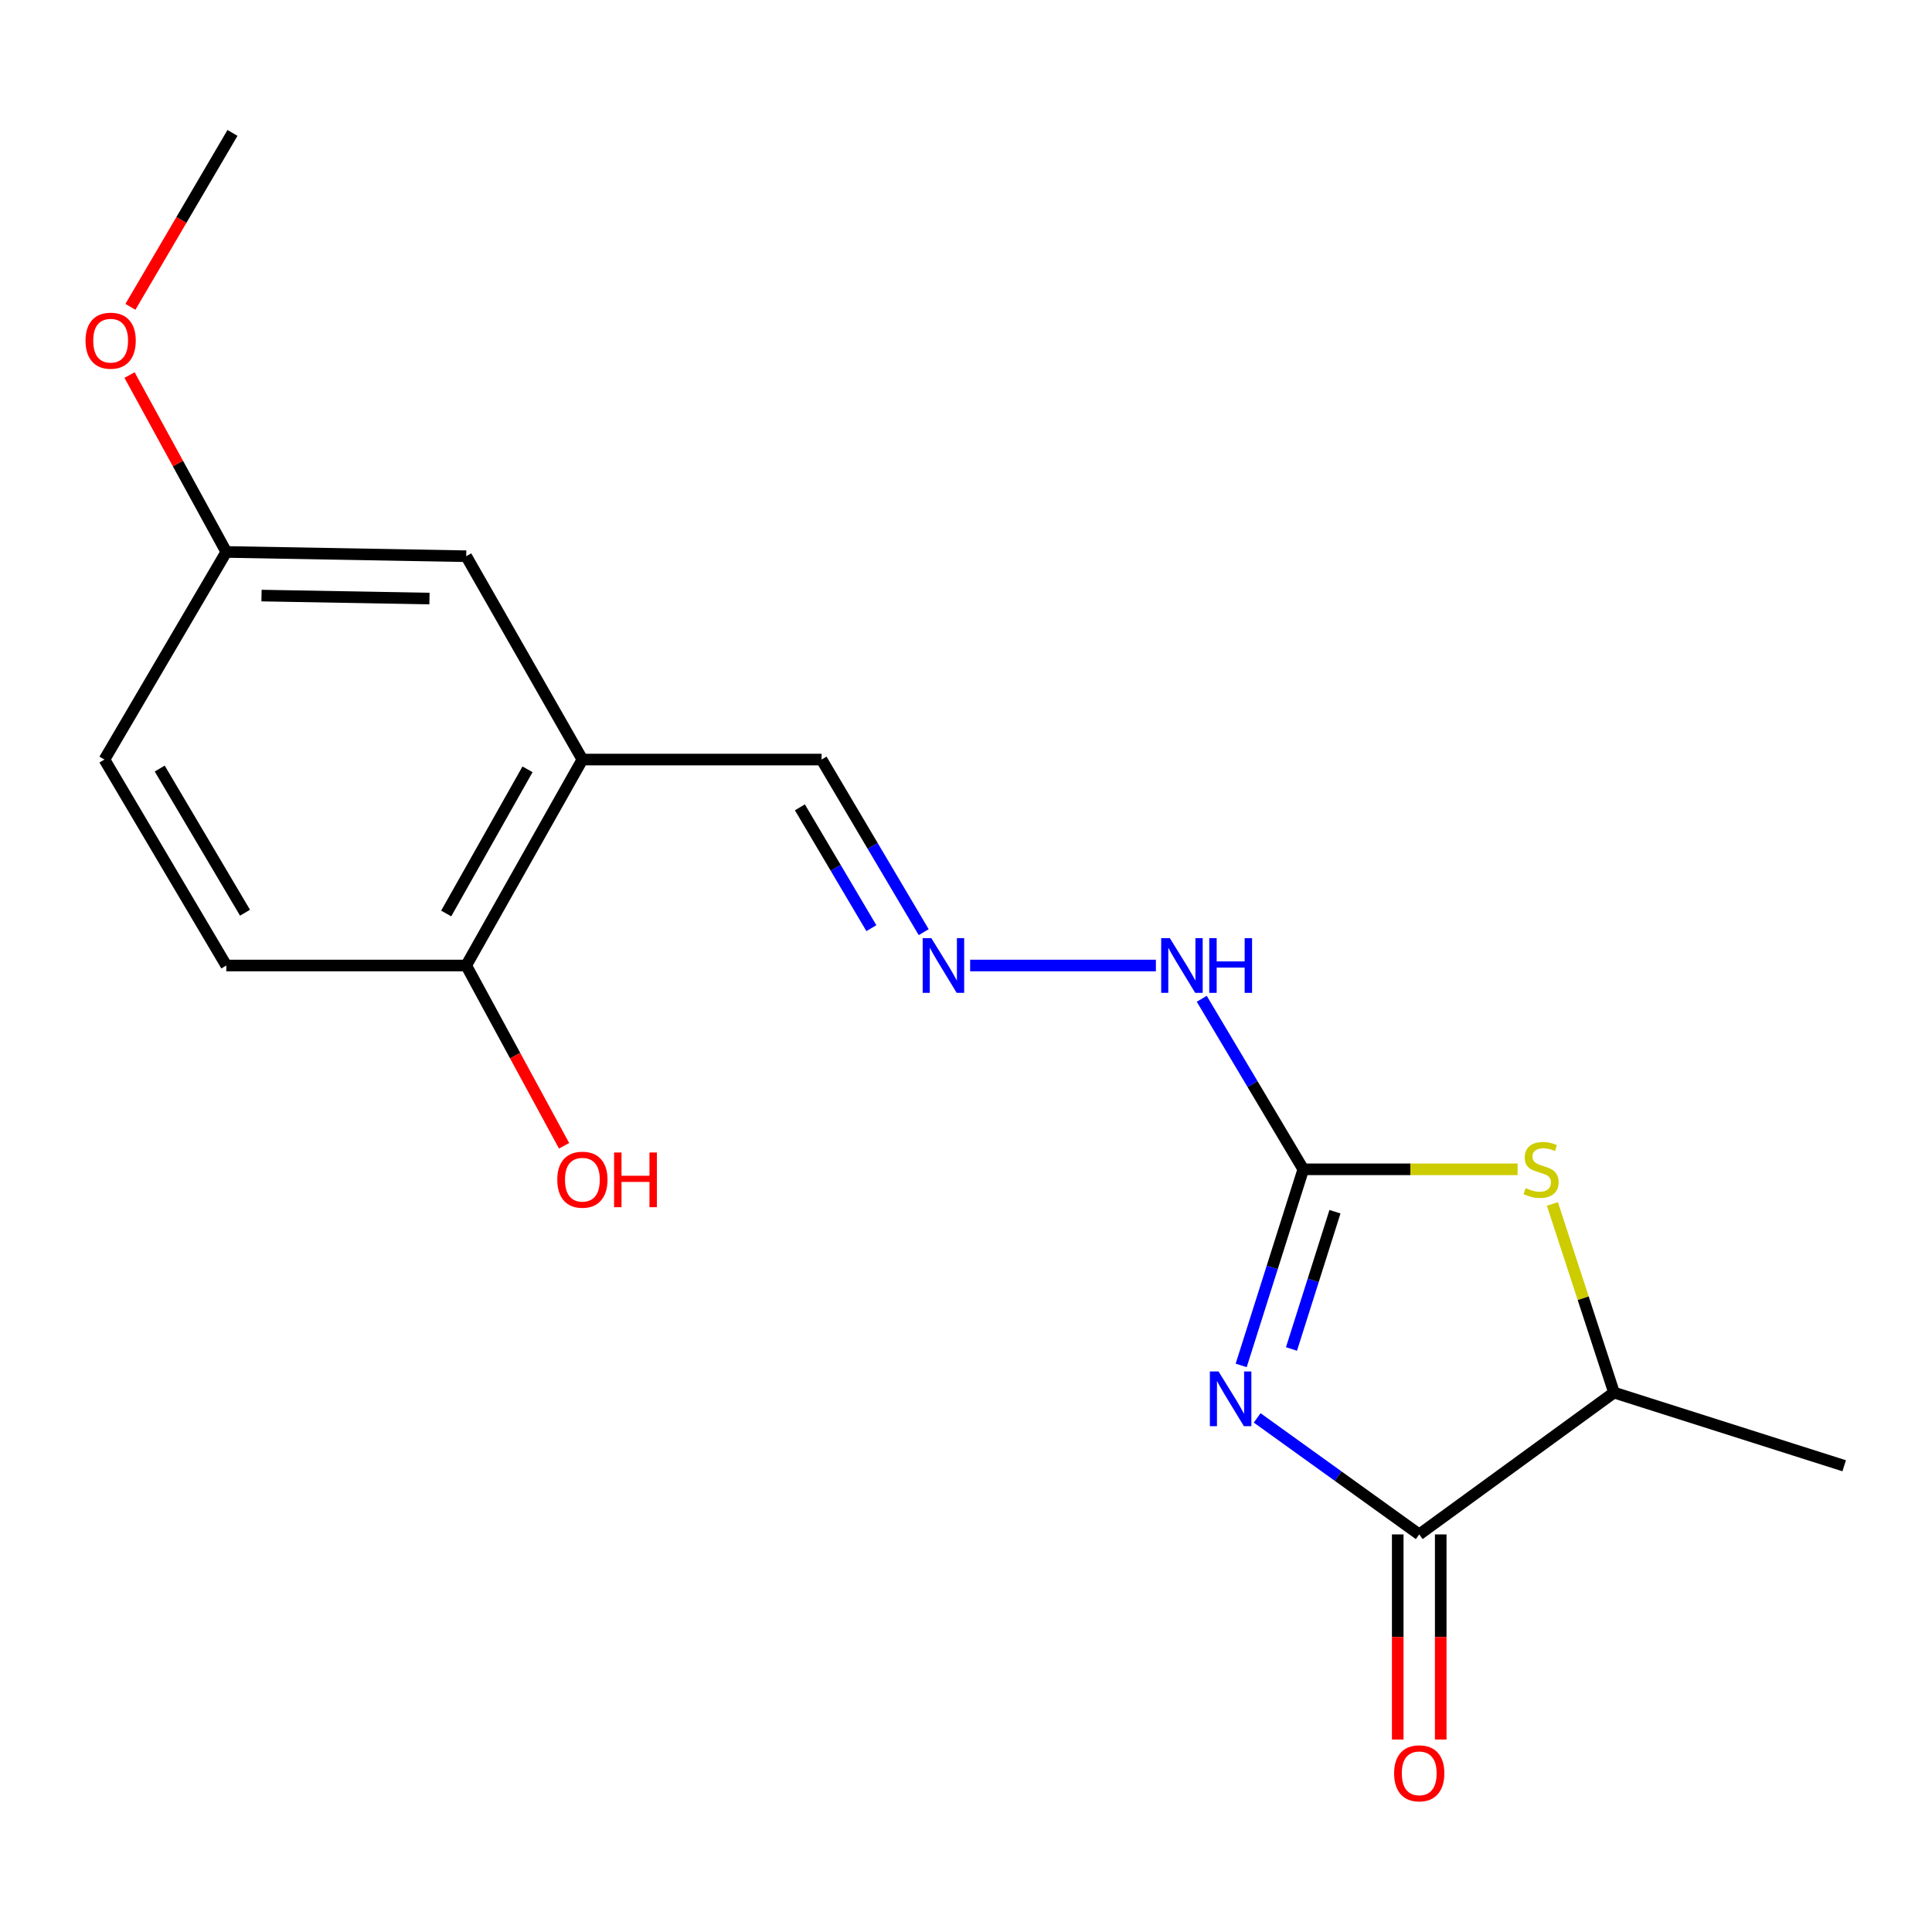 <?xml version='1.0' encoding='iso-8859-1'?>
<svg version='1.1' baseProfile='full'
              xmlns='http://www.w3.org/2000/svg'
                      xmlns:rdkit='http://www.rdkit.org/xml'
                      xmlns:xlink='http://www.w3.org/1999/xlink'
                  xml:space='preserve'
width='1000px' height='1000px' viewBox='0 0 1000 1000'>
<!-- END OF HEADER -->
<rect style='opacity:1.0;fill:#FFFFFF;stroke:none' width='1000' height='1000' x='0' y='0'> </rect>
<path class='bond-0' d='M 642.435,706.739 L 658.509,655.987' style='fill:none;fill-rule:evenodd;stroke:#0000FF;stroke-width:6px;stroke-linecap:butt;stroke-linejoin:miter;stroke-opacity:1' />
<path class='bond-0' d='M 658.509,655.987 L 674.583,605.235' style='fill:none;fill-rule:evenodd;stroke:#000000;stroke-width:6px;stroke-linecap:butt;stroke-linejoin:miter;stroke-opacity:1' />
<path class='bond-0' d='M 668.471,698.232 L 679.723,662.706' style='fill:none;fill-rule:evenodd;stroke:#0000FF;stroke-width:6px;stroke-linecap:butt;stroke-linejoin:miter;stroke-opacity:1' />
<path class='bond-0' d='M 679.723,662.706 L 690.975,627.179' style='fill:none;fill-rule:evenodd;stroke:#000000;stroke-width:6px;stroke-linecap:butt;stroke-linejoin:miter;stroke-opacity:1' />
<path class='bond-1' d='M 650.71,733.898 L 692.65,764.053' style='fill:none;fill-rule:evenodd;stroke:#0000FF;stroke-width:6px;stroke-linecap:butt;stroke-linejoin:miter;stroke-opacity:1' />
<path class='bond-1' d='M 692.65,764.053 L 734.591,794.209' style='fill:none;fill-rule:evenodd;stroke:#000000;stroke-width:6px;stroke-linecap:butt;stroke-linejoin:miter;stroke-opacity:1' />
<path class='bond-2' d='M 674.583,605.235 L 730.045,605.235' style='fill:none;fill-rule:evenodd;stroke:#000000;stroke-width:6px;stroke-linecap:butt;stroke-linejoin:miter;stroke-opacity:1' />
<path class='bond-2' d='M 730.045,605.235 L 785.508,605.235' style='fill:none;fill-rule:evenodd;stroke:#CCCC00;stroke-width:6px;stroke-linecap:butt;stroke-linejoin:miter;stroke-opacity:1' />
<path class='bond-6' d='M 674.583,605.235 L 648.306,561.104' style='fill:none;fill-rule:evenodd;stroke:#000000;stroke-width:6px;stroke-linecap:butt;stroke-linejoin:miter;stroke-opacity:1' />
<path class='bond-6' d='M 648.306,561.104 L 622.028,516.974' style='fill:none;fill-rule:evenodd;stroke:#0000FF;stroke-width:6px;stroke-linecap:butt;stroke-linejoin:miter;stroke-opacity:1' />
<path class='bond-3' d='M 734.591,794.209 L 835.408,720.8' style='fill:none;fill-rule:evenodd;stroke:#000000;stroke-width:6px;stroke-linecap:butt;stroke-linejoin:miter;stroke-opacity:1' />
<path class='bond-8' d='M 723.465,794.209 L 723.465,847.292' style='fill:none;fill-rule:evenodd;stroke:#000000;stroke-width:6px;stroke-linecap:butt;stroke-linejoin:miter;stroke-opacity:1' />
<path class='bond-8' d='M 723.465,847.292 L 723.465,900.375' style='fill:none;fill-rule:evenodd;stroke:#FF0000;stroke-width:6px;stroke-linecap:butt;stroke-linejoin:miter;stroke-opacity:1' />
<path class='bond-8' d='M 745.717,794.209 L 745.717,847.292' style='fill:none;fill-rule:evenodd;stroke:#000000;stroke-width:6px;stroke-linecap:butt;stroke-linejoin:miter;stroke-opacity:1' />
<path class='bond-8' d='M 745.717,847.292 L 745.717,900.375' style='fill:none;fill-rule:evenodd;stroke:#FF0000;stroke-width:6px;stroke-linecap:butt;stroke-linejoin:miter;stroke-opacity:1' />
<path class='bond-18' d='M 803.517,623.154 L 819.462,671.977' style='fill:none;fill-rule:evenodd;stroke:#CCCC00;stroke-width:6px;stroke-linecap:butt;stroke-linejoin:miter;stroke-opacity:1' />
<path class='bond-18' d='M 819.462,671.977 L 835.408,720.8' style='fill:none;fill-rule:evenodd;stroke:#000000;stroke-width:6px;stroke-linecap:butt;stroke-linejoin:miter;stroke-opacity:1' />
<path class='bond-16' d='M 835.408,720.8 L 954.545,758.679' style='fill:none;fill-rule:evenodd;stroke:#000000;stroke-width:6px;stroke-linecap:butt;stroke-linejoin:miter;stroke-opacity:1' />
<path class='bond-4' d='M 301.444,393.143 L 425.243,393.143' style='fill:none;fill-rule:evenodd;stroke:#000000;stroke-width:6px;stroke-linecap:butt;stroke-linejoin:miter;stroke-opacity:1' />
<path class='bond-7' d='M 301.444,393.143 L 241.313,499.745' style='fill:none;fill-rule:evenodd;stroke:#000000;stroke-width:6px;stroke-linecap:butt;stroke-linejoin:miter;stroke-opacity:1' />
<path class='bond-7' d='M 273.043,398.2 L 230.951,472.822' style='fill:none;fill-rule:evenodd;stroke:#000000;stroke-width:6px;stroke-linecap:butt;stroke-linejoin:miter;stroke-opacity:1' />
<path class='bond-9' d='M 301.444,393.143 L 241.313,287.9' style='fill:none;fill-rule:evenodd;stroke:#000000;stroke-width:6px;stroke-linecap:butt;stroke-linejoin:miter;stroke-opacity:1' />
<path class='bond-5' d='M 502.143,499.745 L 598.288,499.745' style='fill:none;fill-rule:evenodd;stroke:#0000FF;stroke-width:6px;stroke-linecap:butt;stroke-linejoin:miter;stroke-opacity:1' />
<path class='bond-10' d='M 478.106,482.488 L 451.674,437.816' style='fill:none;fill-rule:evenodd;stroke:#0000FF;stroke-width:6px;stroke-linecap:butt;stroke-linejoin:miter;stroke-opacity:1' />
<path class='bond-10' d='M 451.674,437.816 L 425.243,393.143' style='fill:none;fill-rule:evenodd;stroke:#000000;stroke-width:6px;stroke-linecap:butt;stroke-linejoin:miter;stroke-opacity:1' />
<path class='bond-10' d='M 451.025,480.418 L 432.523,449.147' style='fill:none;fill-rule:evenodd;stroke:#0000FF;stroke-width:6px;stroke-linecap:butt;stroke-linejoin:miter;stroke-opacity:1' />
<path class='bond-10' d='M 432.523,449.147 L 414.021,417.876' style='fill:none;fill-rule:evenodd;stroke:#000000;stroke-width:6px;stroke-linecap:butt;stroke-linejoin:miter;stroke-opacity:1' />
<path class='bond-11' d='M 241.313,499.745 L 117.131,499.745' style='fill:none;fill-rule:evenodd;stroke:#000000;stroke-width:6px;stroke-linecap:butt;stroke-linejoin:miter;stroke-opacity:1' />
<path class='bond-14' d='M 241.313,499.745 L 266.637,546.4' style='fill:none;fill-rule:evenodd;stroke:#000000;stroke-width:6px;stroke-linecap:butt;stroke-linejoin:miter;stroke-opacity:1' />
<path class='bond-14' d='M 266.637,546.4 L 291.961,593.055' style='fill:none;fill-rule:evenodd;stroke:#FF0000;stroke-width:6px;stroke-linecap:butt;stroke-linejoin:miter;stroke-opacity:1' />
<path class='bond-12' d='M 241.313,287.9 L 117.131,285.687' style='fill:none;fill-rule:evenodd;stroke:#000000;stroke-width:6px;stroke-linecap:butt;stroke-linejoin:miter;stroke-opacity:1' />
<path class='bond-12' d='M 222.289,309.817 L 135.362,308.268' style='fill:none;fill-rule:evenodd;stroke:#000000;stroke-width:6px;stroke-linecap:butt;stroke-linejoin:miter;stroke-opacity:1' />
<path class='bond-19' d='M 117.131,499.745 L 54.057,393.143' style='fill:none;fill-rule:evenodd;stroke:#000000;stroke-width:6px;stroke-linecap:butt;stroke-linejoin:miter;stroke-opacity:1' />
<path class='bond-19' d='M 126.821,472.423 L 82.669,397.802' style='fill:none;fill-rule:evenodd;stroke:#000000;stroke-width:6px;stroke-linecap:butt;stroke-linejoin:miter;stroke-opacity:1' />
<path class='bond-13' d='M 117.131,285.687 L 54.057,393.143' style='fill:none;fill-rule:evenodd;stroke:#000000;stroke-width:6px;stroke-linecap:butt;stroke-linejoin:miter;stroke-opacity:1' />
<path class='bond-15' d='M 117.131,285.687 L 92.091,239.91' style='fill:none;fill-rule:evenodd;stroke:#000000;stroke-width:6px;stroke-linecap:butt;stroke-linejoin:miter;stroke-opacity:1' />
<path class='bond-15' d='M 92.091,239.91 L 67.051,194.132' style='fill:none;fill-rule:evenodd;stroke:#FF0000;stroke-width:6px;stroke-linecap:butt;stroke-linejoin:miter;stroke-opacity:1' />
<path class='bond-17' d='M 67.503,158.819 L 93.918,113.809' style='fill:none;fill-rule:evenodd;stroke:#FF0000;stroke-width:6px;stroke-linecap:butt;stroke-linejoin:miter;stroke-opacity:1' />
<path class='bond-17' d='M 93.918,113.809 L 120.333,68.799' style='fill:none;fill-rule:evenodd;stroke:#000000;stroke-width:6px;stroke-linecap:butt;stroke-linejoin:miter;stroke-opacity:1' />
<path  class='atom-0' d='M 630.704 709.854
L 639.984 724.854
Q 640.904 726.334, 642.384 729.014
Q 643.864 731.694, 643.944 731.854
L 643.944 709.854
L 647.704 709.854
L 647.704 738.174
L 643.824 738.174
L 633.864 721.774
Q 632.704 719.854, 631.464 717.654
Q 630.264 715.454, 629.904 714.774
L 629.904 738.174
L 626.224 738.174
L 626.224 709.854
L 630.704 709.854
' fill='#0000FF'/>
<path  class='atom-3' d='M 789.665 614.955
Q 789.985 615.075, 791.305 615.635
Q 792.625 616.195, 794.065 616.555
Q 795.545 616.875, 796.985 616.875
Q 799.665 616.875, 801.225 615.595
Q 802.785 614.275, 802.785 611.995
Q 802.785 610.435, 801.985 609.475
Q 801.225 608.515, 800.025 607.995
Q 798.825 607.475, 796.825 606.875
Q 794.305 606.115, 792.785 605.395
Q 791.305 604.675, 790.225 603.155
Q 789.185 601.635, 789.185 599.075
Q 789.185 595.515, 791.585 593.315
Q 794.025 591.115, 798.825 591.115
Q 802.105 591.115, 805.825 592.675
L 804.905 595.755
Q 801.505 594.355, 798.945 594.355
Q 796.185 594.355, 794.665 595.515
Q 793.145 596.635, 793.185 598.595
Q 793.185 600.115, 793.945 601.035
Q 794.745 601.955, 795.865 602.475
Q 797.025 602.995, 798.945 603.595
Q 801.505 604.395, 803.025 605.195
Q 804.545 605.995, 805.625 607.635
Q 806.745 609.235, 806.745 611.995
Q 806.745 615.915, 804.105 618.035
Q 801.505 620.115, 797.145 620.115
Q 794.625 620.115, 792.705 619.555
Q 790.825 619.035, 788.585 618.115
L 789.665 614.955
' fill='#CCCC00'/>
<path  class='atom-6' d='M 482.056 485.585
L 491.336 500.585
Q 492.256 502.065, 493.736 504.745
Q 495.216 507.425, 495.296 507.585
L 495.296 485.585
L 499.056 485.585
L 499.056 513.905
L 495.176 513.905
L 485.216 497.505
Q 484.056 495.585, 482.816 493.385
Q 481.616 491.185, 481.256 490.505
L 481.256 513.905
L 477.576 513.905
L 477.576 485.585
L 482.056 485.585
' fill='#0000FF'/>
<path  class='atom-7' d='M 605.509 485.585
L 614.789 500.585
Q 615.709 502.065, 617.189 504.745
Q 618.669 507.425, 618.749 507.585
L 618.749 485.585
L 622.509 485.585
L 622.509 513.905
L 618.629 513.905
L 608.669 497.505
Q 607.509 495.585, 606.269 493.385
Q 605.069 491.185, 604.709 490.505
L 604.709 513.905
L 601.029 513.905
L 601.029 485.585
L 605.509 485.585
' fill='#0000FF'/>
<path  class='atom-7' d='M 625.909 485.585
L 629.749 485.585
L 629.749 497.625
L 644.229 497.625
L 644.229 485.585
L 648.069 485.585
L 648.069 513.905
L 644.229 513.905
L 644.229 500.825
L 629.749 500.825
L 629.749 513.905
L 625.909 513.905
L 625.909 485.585
' fill='#0000FF'/>
<path  class='atom-9' d='M 721.591 917.865
Q 721.591 911.065, 724.951 907.265
Q 728.311 903.465, 734.591 903.465
Q 740.871 903.465, 744.231 907.265
Q 747.591 911.065, 747.591 917.865
Q 747.591 924.745, 744.191 928.665
Q 740.791 932.545, 734.591 932.545
Q 728.351 932.545, 724.951 928.665
Q 721.591 924.785, 721.591 917.865
M 734.591 929.345
Q 738.911 929.345, 741.231 926.465
Q 743.591 923.545, 743.591 917.865
Q 743.591 912.305, 741.231 909.505
Q 738.911 906.665, 734.591 906.665
Q 730.271 906.665, 727.911 909.465
Q 725.591 912.265, 725.591 917.865
Q 725.591 923.585, 727.911 926.465
Q 730.271 929.345, 734.591 929.345
' fill='#FF0000'/>
<path  class='atom-15' d='M 288.444 610.606
Q 288.444 603.806, 291.804 600.006
Q 295.164 596.206, 301.444 596.206
Q 307.724 596.206, 311.084 600.006
Q 314.444 603.806, 314.444 610.606
Q 314.444 617.486, 311.044 621.406
Q 307.644 625.286, 301.444 625.286
Q 295.204 625.286, 291.804 621.406
Q 288.444 617.526, 288.444 610.606
M 301.444 622.086
Q 305.764 622.086, 308.084 619.206
Q 310.444 616.286, 310.444 610.606
Q 310.444 605.046, 308.084 602.246
Q 305.764 599.406, 301.444 599.406
Q 297.124 599.406, 294.764 602.206
Q 292.444 605.006, 292.444 610.606
Q 292.444 616.326, 294.764 619.206
Q 297.124 622.086, 301.444 622.086
' fill='#FF0000'/>
<path  class='atom-15' d='M 317.844 596.526
L 321.684 596.526
L 321.684 608.566
L 336.164 608.566
L 336.164 596.526
L 340.004 596.526
L 340.004 624.846
L 336.164 624.846
L 336.164 611.766
L 321.684 611.766
L 321.684 624.846
L 317.844 624.846
L 317.844 596.526
' fill='#FF0000'/>
<path  class='atom-16' d='M 44.271 176.334
Q 44.271 169.534, 47.631 165.734
Q 50.991 161.934, 57.271 161.934
Q 63.551 161.934, 66.911 165.734
Q 70.271 169.534, 70.271 176.334
Q 70.271 183.214, 66.871 187.134
Q 63.471 191.014, 57.271 191.014
Q 51.031 191.014, 47.631 187.134
Q 44.271 183.254, 44.271 176.334
M 57.271 187.814
Q 61.591 187.814, 63.911 184.934
Q 66.271 182.014, 66.271 176.334
Q 66.271 170.774, 63.911 167.974
Q 61.591 165.134, 57.271 165.134
Q 52.951 165.134, 50.591 167.934
Q 48.271 170.734, 48.271 176.334
Q 48.271 182.054, 50.591 184.934
Q 52.951 187.814, 57.271 187.814
' fill='#FF0000'/>
</svg>
